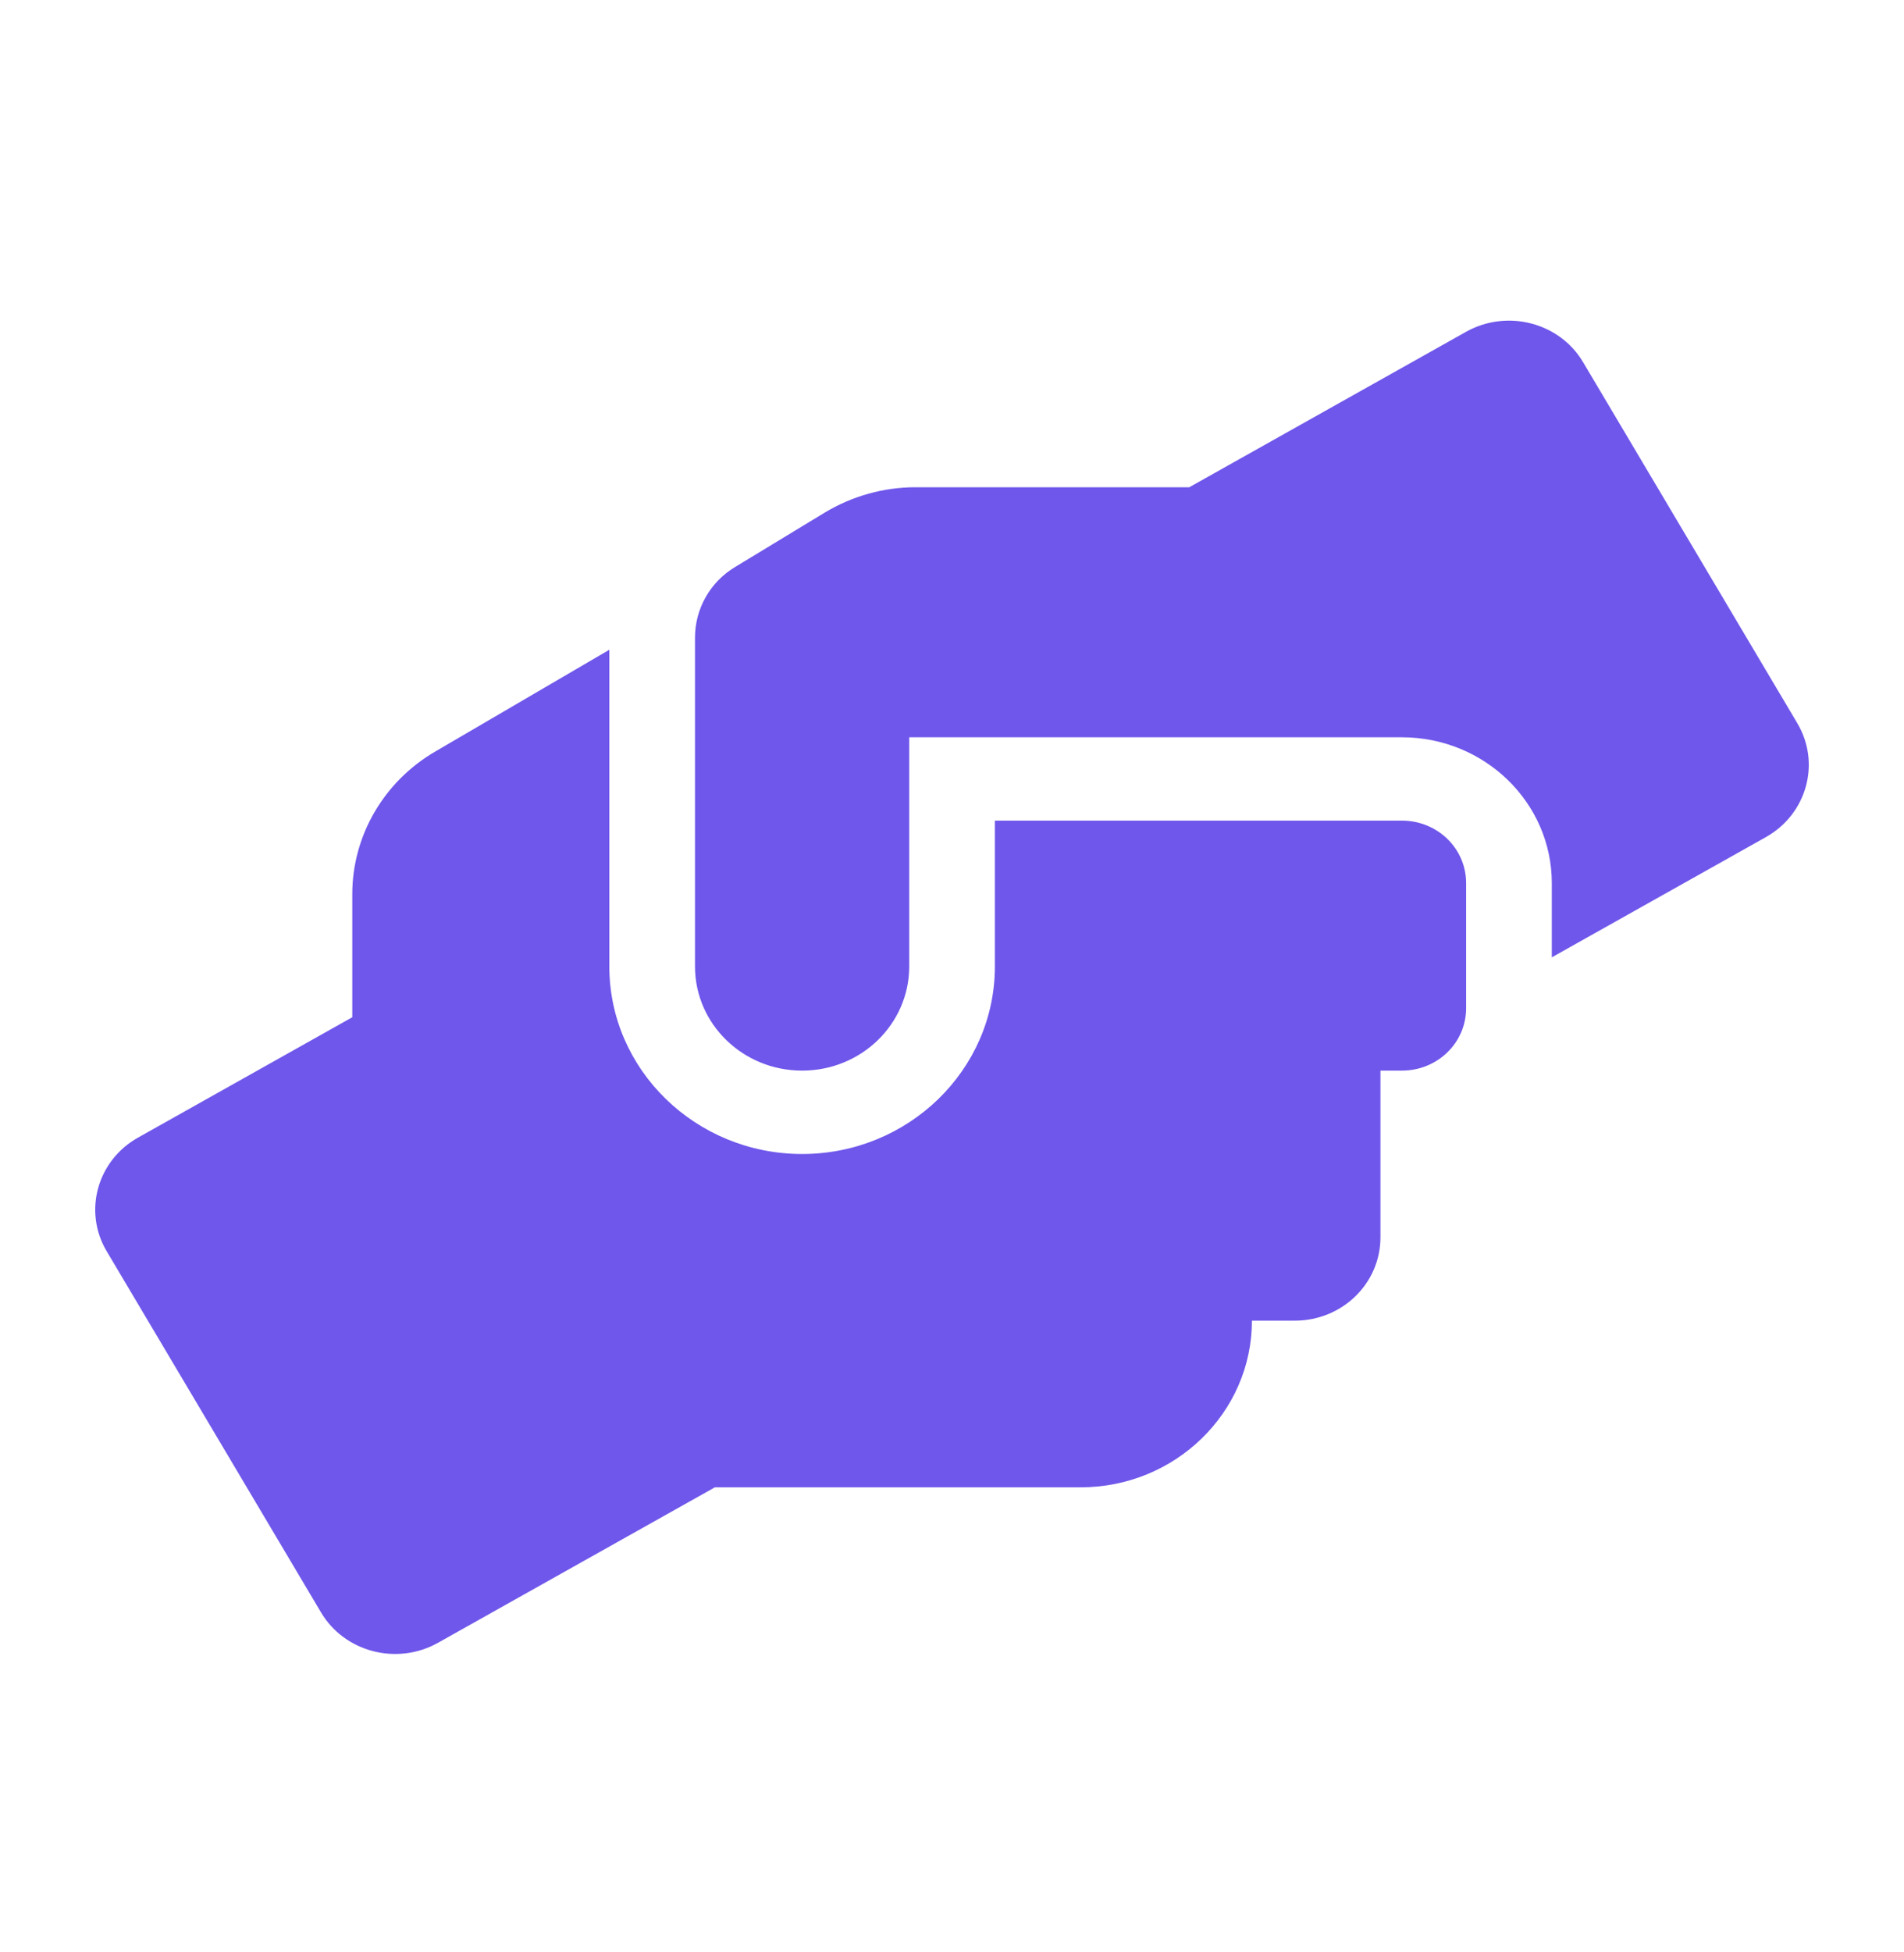 <svg width="40" height="41" viewBox="0 0 40 41" fill="none" xmlns="http://www.w3.org/2000/svg">
<path d="M29.451 17.233H20.901V20.296C20.901 22.467 19.084 24.234 16.851 24.234C14.618 24.234 12.801 22.467 12.801 20.296V13.645L9.151 15.778C8.065 16.407 7.401 17.55 7.401 18.775V21.362L2.901 23.889C2.041 24.37 1.743 25.442 2.243 26.279L6.743 33.859C7.238 34.696 8.341 34.981 9.201 34.499L15.018 31.234H22.701C24.687 31.234 26.301 29.665 26.301 27.734H27.201C28.197 27.734 29.001 26.952 29.001 25.984V22.483H29.451C30.199 22.483 30.801 21.898 30.801 21.171V18.546C30.801 17.818 30.199 17.233 29.451 17.233ZM37.759 15.188L33.259 7.607C32.764 6.771 31.662 6.486 30.801 6.967L24.985 10.232H19.236C18.561 10.232 17.903 10.418 17.329 10.763L15.445 11.906C14.916 12.223 14.601 12.787 14.601 13.388V20.296C14.601 21.505 15.608 22.483 16.851 22.483C18.094 22.483 19.101 21.505 19.101 20.296V15.483H29.451C31.189 15.483 32.601 16.856 32.601 18.546V20.104L37.101 17.578C37.962 17.091 38.254 16.024 37.759 15.188Z" fill="#6F57EB"/>
</svg>
